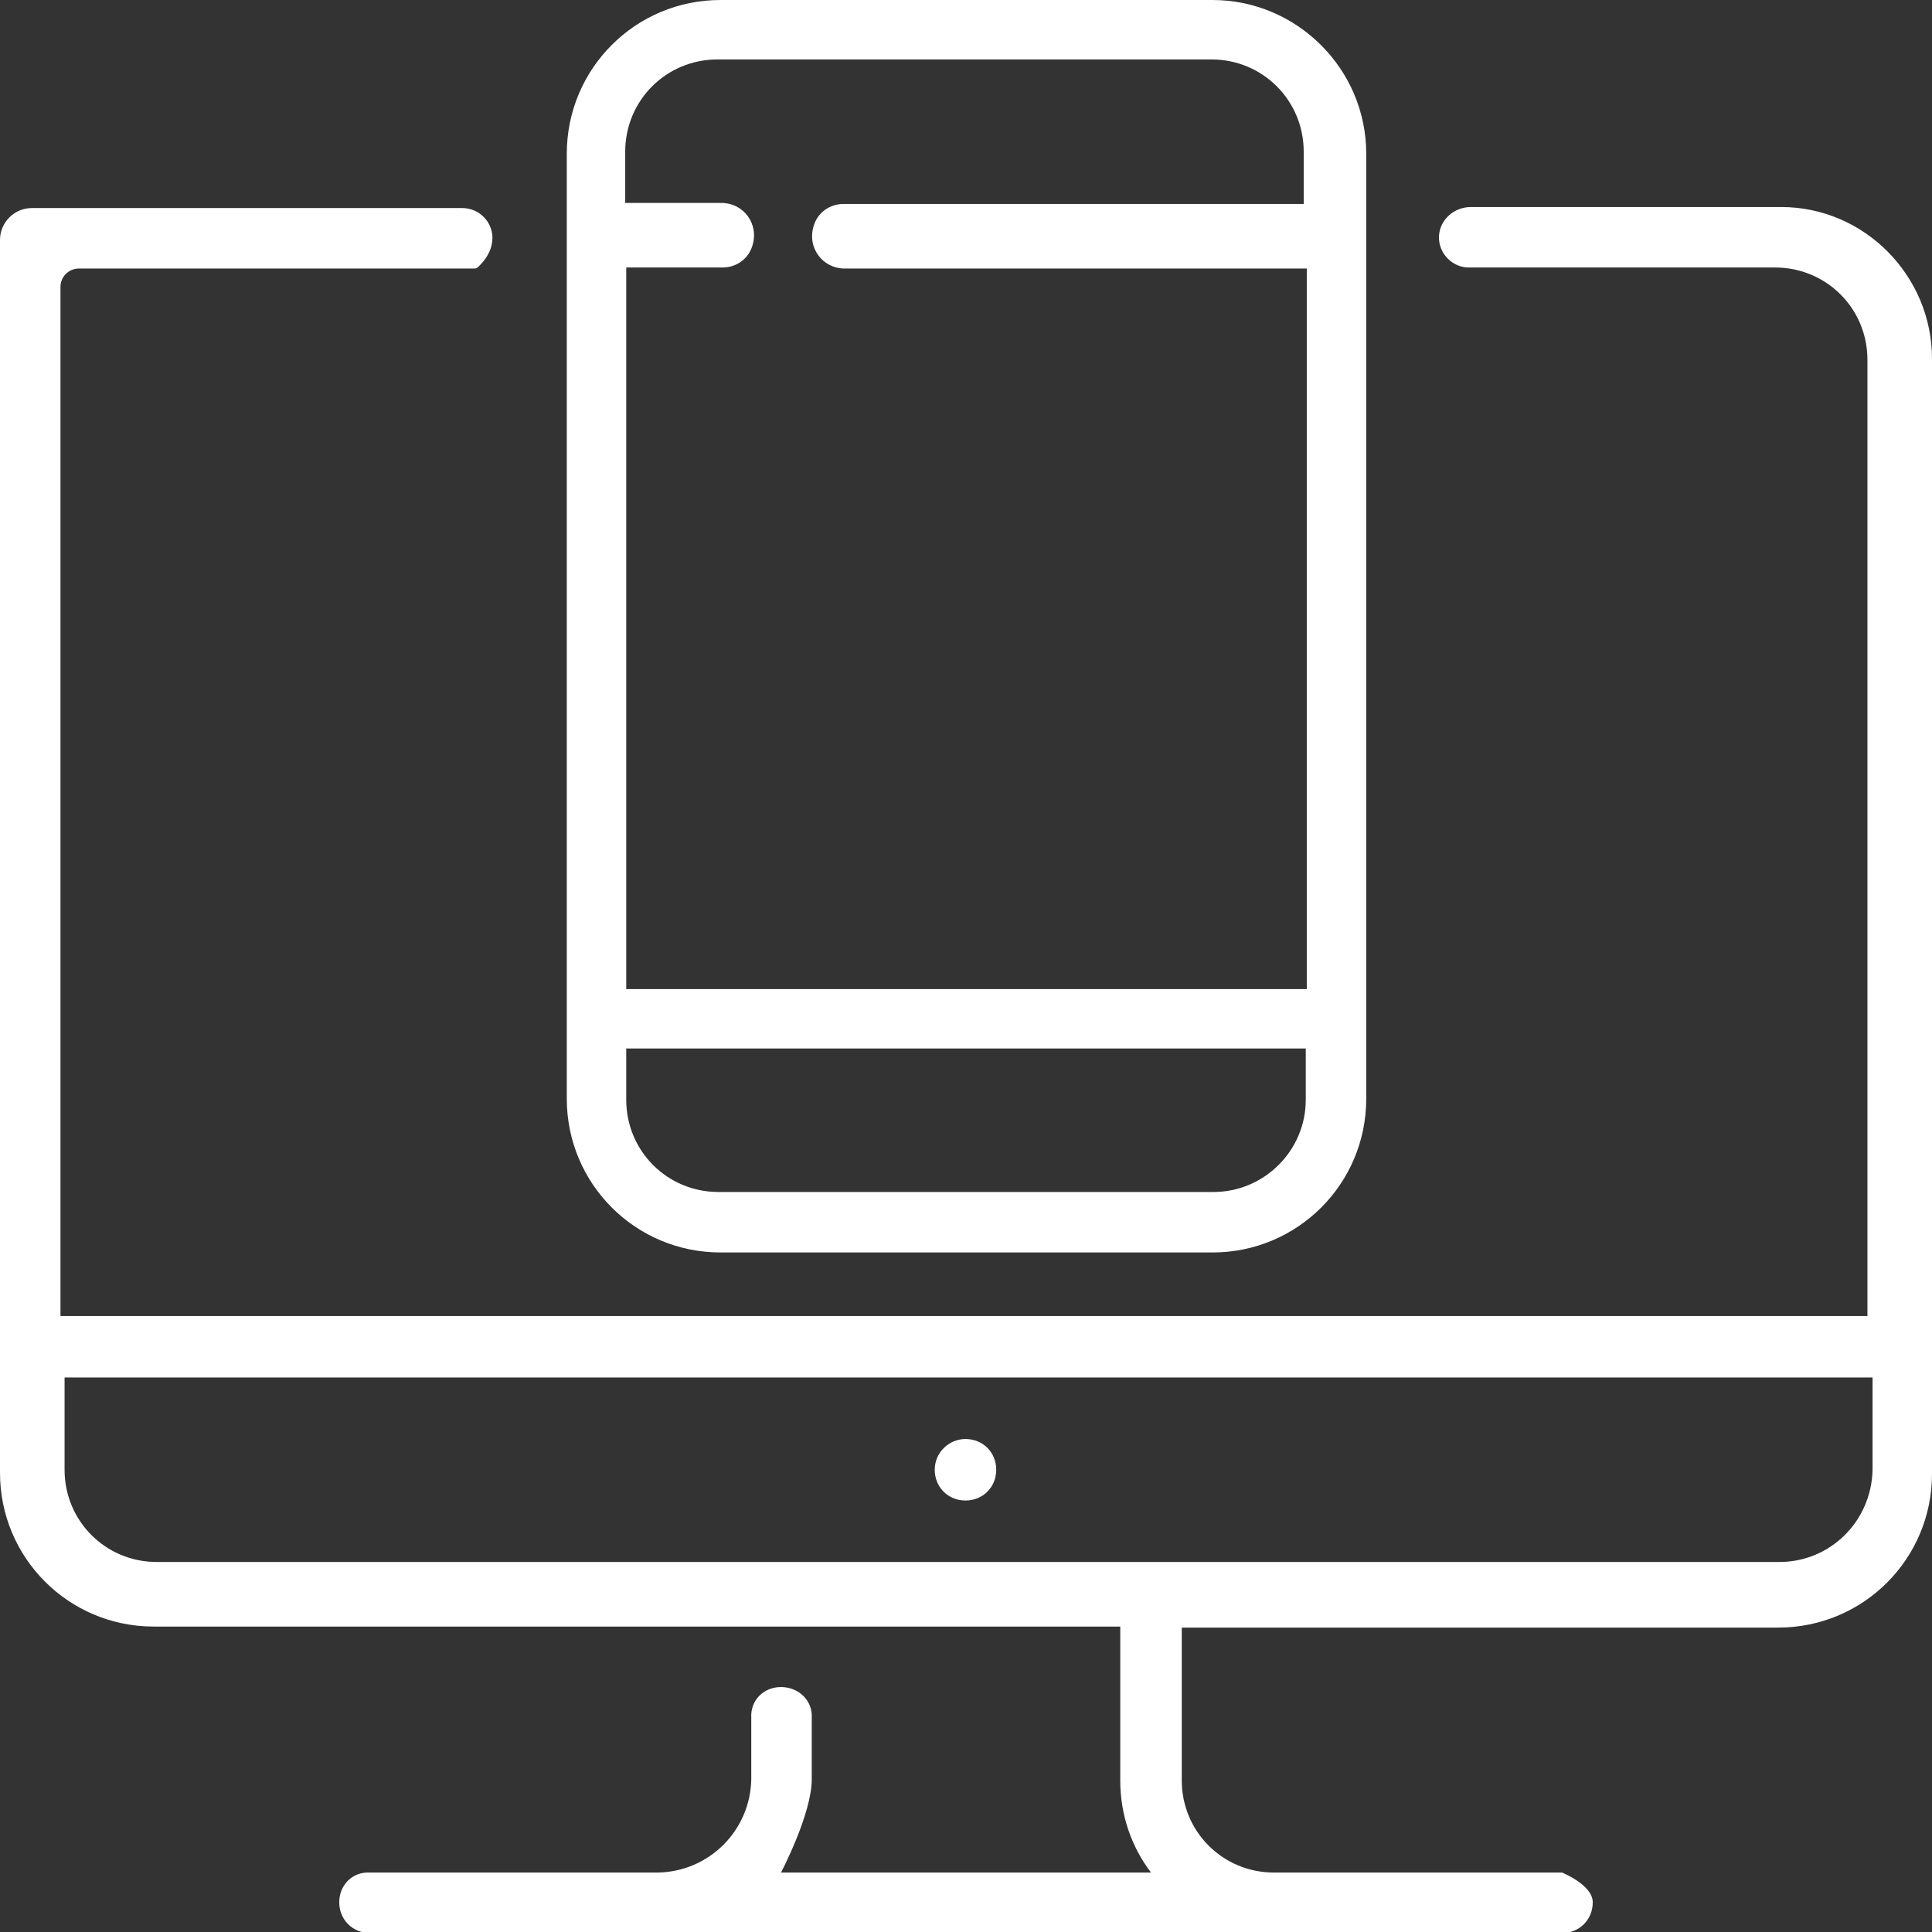 <svg version="1.1" id="captusite_internet" xmlns="http://www.w3.org/2000/svg" xmlns:xlink="http://www.w3.org/1999/xlink" x="0px"
	 y="0px" width="188.5px" height="188.5px" viewBox="0 0 188.5 188.5" enable-background="new 0 0 188.5 188.5"
	 xml:space="preserve">
<rect x="0" y="0" width="188.5" height="188.5" fill="#333333" stroke="none"/>
<path id="icone_internet" fill="#FFFFFF" d="M94.2,140.4c1.7,0,3,1.3,3,3c0,1.7-1.3,3-3,3s-3-1.3-3-3
	C91.2,141.7,92.6,140.4,94.2,140.4 M173.8,20.2h-30.3c-1.6,0-3,1.2-3.1,2.8c-0.1,1.7,1.3,3.1,2.9,3.1h29.9c5,0,9,4,9,9v93.3H5.9V28
	c0-1,0.8-1.8,1.8-1.8h38.6c0.2,0,0.3-0.1,0.4-0.2c2.7-2.6,0.9-5.7-1.6-5.7h-42c-1.7,0-3.1,1.4-3.1,3.1v120.3c0,8.3,6.7,15,15,15
	h94.3v15c0,3.4,1.1,6.5,3,9H76.2c0,0,3-5.7,3-9.1v-6c0.1-1.7-1.3-3-3-3c-1.7,0-3,1.3-2.9,3v6c-0.1,5-4.1,9-9.1,9.1H36.1
	c-1.7-0.1-3,1.2-3,2.9c0,1.7,1.3,3,3,3h116.3c1.7,0,3-1.3,3-3c0-1.7-3-2.9-3-2.9h-28.1c-5,0-9-4-9-9v-14.9h58.2c8.3,0,15-6.7,15-15
	V35C188.5,26.9,181.9,20.2,173.8,20.2 M173.6,152.4H15.3c-5,0-9-4-9-9v-9h176.4v9C182.6,148.4,178.6,152.4,173.6,152.4 M118.3,0h-48
	c-8.3,0-15,6.7-15,15v92.2c0,8.3,6.7,15,15,15h48c8.3,0,15-6.7,15-15V15C133.3,6.7,126.5,0,118.3,0 M118.4,116.3H70.1c-5,0-9-4-9-9
	v-5h66.3v5C127.4,112.3,123.3,116.3,118.4,116.3 M127.4,19.9H82.3c-1.3,0-2.5,0.8-2.9,2.1c-0.7,2.2,0.9,4.2,3,4.2h45.1v70.3H61.1
	V26.1h9.4c1.3,0,2.5-0.8,2.9-2.1c0.7-2.2-0.9-4.2-3-4.2H61v-5c0-5,4-9,9-9h48.2c5,0,9,4,9,9v5.1H127.4z"/>
</svg>
